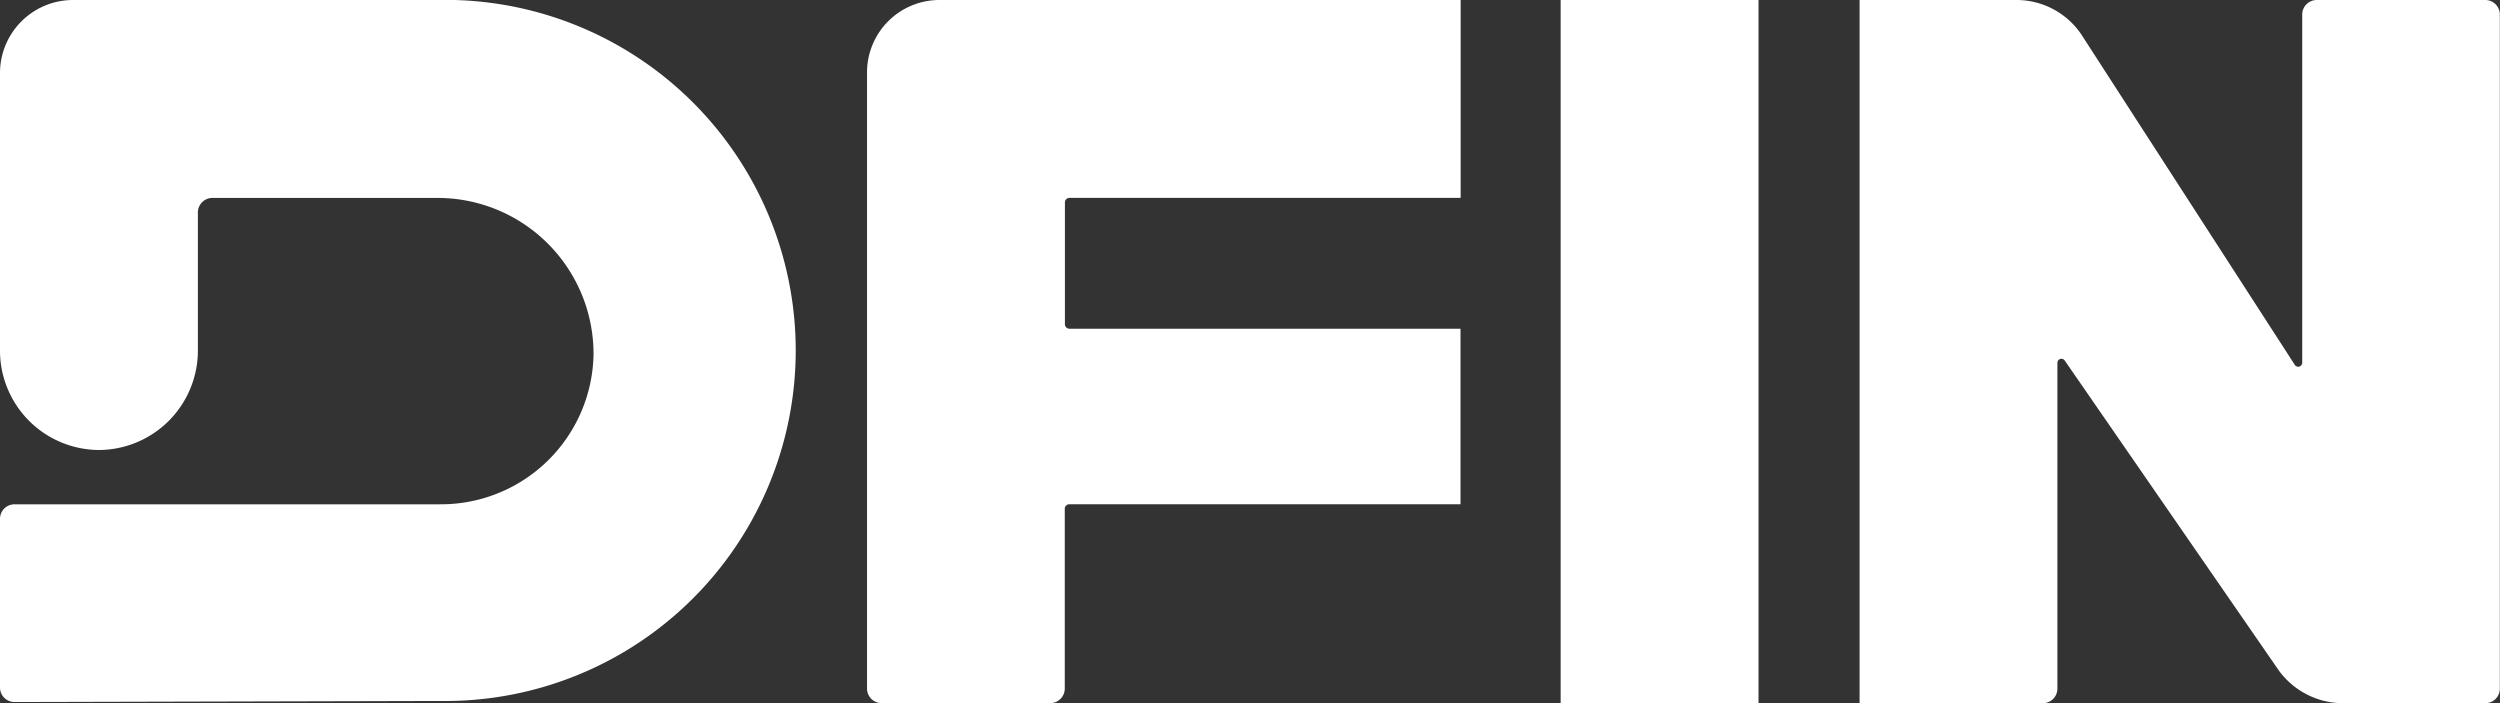 <svg xmlns="http://www.w3.org/2000/svg" viewBox="0 0 101.224 28.472">
  <rect x="0" y="0" width="101.224" height="28.472" fill="#333333" stroke="none"/>
  <defs>
    <style>
      .cls-1 {
        fill: #fff;
      }
    </style>
  </defs>
  <g id="logo" transform="translate(-238 -25)">
    <path id="Path_1" data-name="Path 1" class="cls-1" d="M105.535,0H84.429A2.932,2.932,0,0,0,81.5,2.929v24.94a.589.589,0,0,0,.6.6h6.806a.589.589,0,0,0,.6-.6v-7.28a.185.185,0,0,1,.172-.172h15.851V13.31H89.684a.185.185,0,0,1-.172-.172V8.184a.185.185,0,0,1,.172-.172h15.851Z" transform="translate(191.606 25)"/>
    <path id="Path_2" data-name="Path 2" class="cls-1" d="M200.128,0h-6.806a.589.589,0,0,0-.6.6V14.688a.163.163,0,0,1-.3.086l-8.658-13.4A3.17,3.17,0,0,0,181.132,0H174.8V28.472h7.409a.589.589,0,0,0,.6-.6V14.688a.163.163,0,0,1,.3-.086l8.658,12.535a3.223,3.223,0,0,0,2.584,1.335h5.772a.589.589,0,0,0,.6-.6V.6A.589.589,0,0,0,200.128,0Z" transform="translate(138.494 25)"/>
    <path id="Path_3" data-name="Path 3" class="cls-1" d="M17.66,0H2.929A2.96,2.96,0,0,0,0,2.929V14.215H0A4.026,4.026,0,0,0,4.006,18.22a4.026,4.026,0,0,0,4.006-4.006h0v-5.6a.589.589,0,0,1,.6-.6H17.7a6.315,6.315,0,0,1,6.332,6.332,6.178,6.178,0,0,1-6.2,6.073H.6a.589.589,0,0,0-.6.6v6.806a.589.589,0,0,0,.6.6l17.23-.043A14.194,14.194,0,1,0,17.66,0Z" transform="translate(238 25)"/>
    <rect id="Rectangle_1" data-name="Rectangle 1" class="cls-1" width="8.012" height="28.472" transform="translate(301.19 25)"/>
  </g>
</svg>
